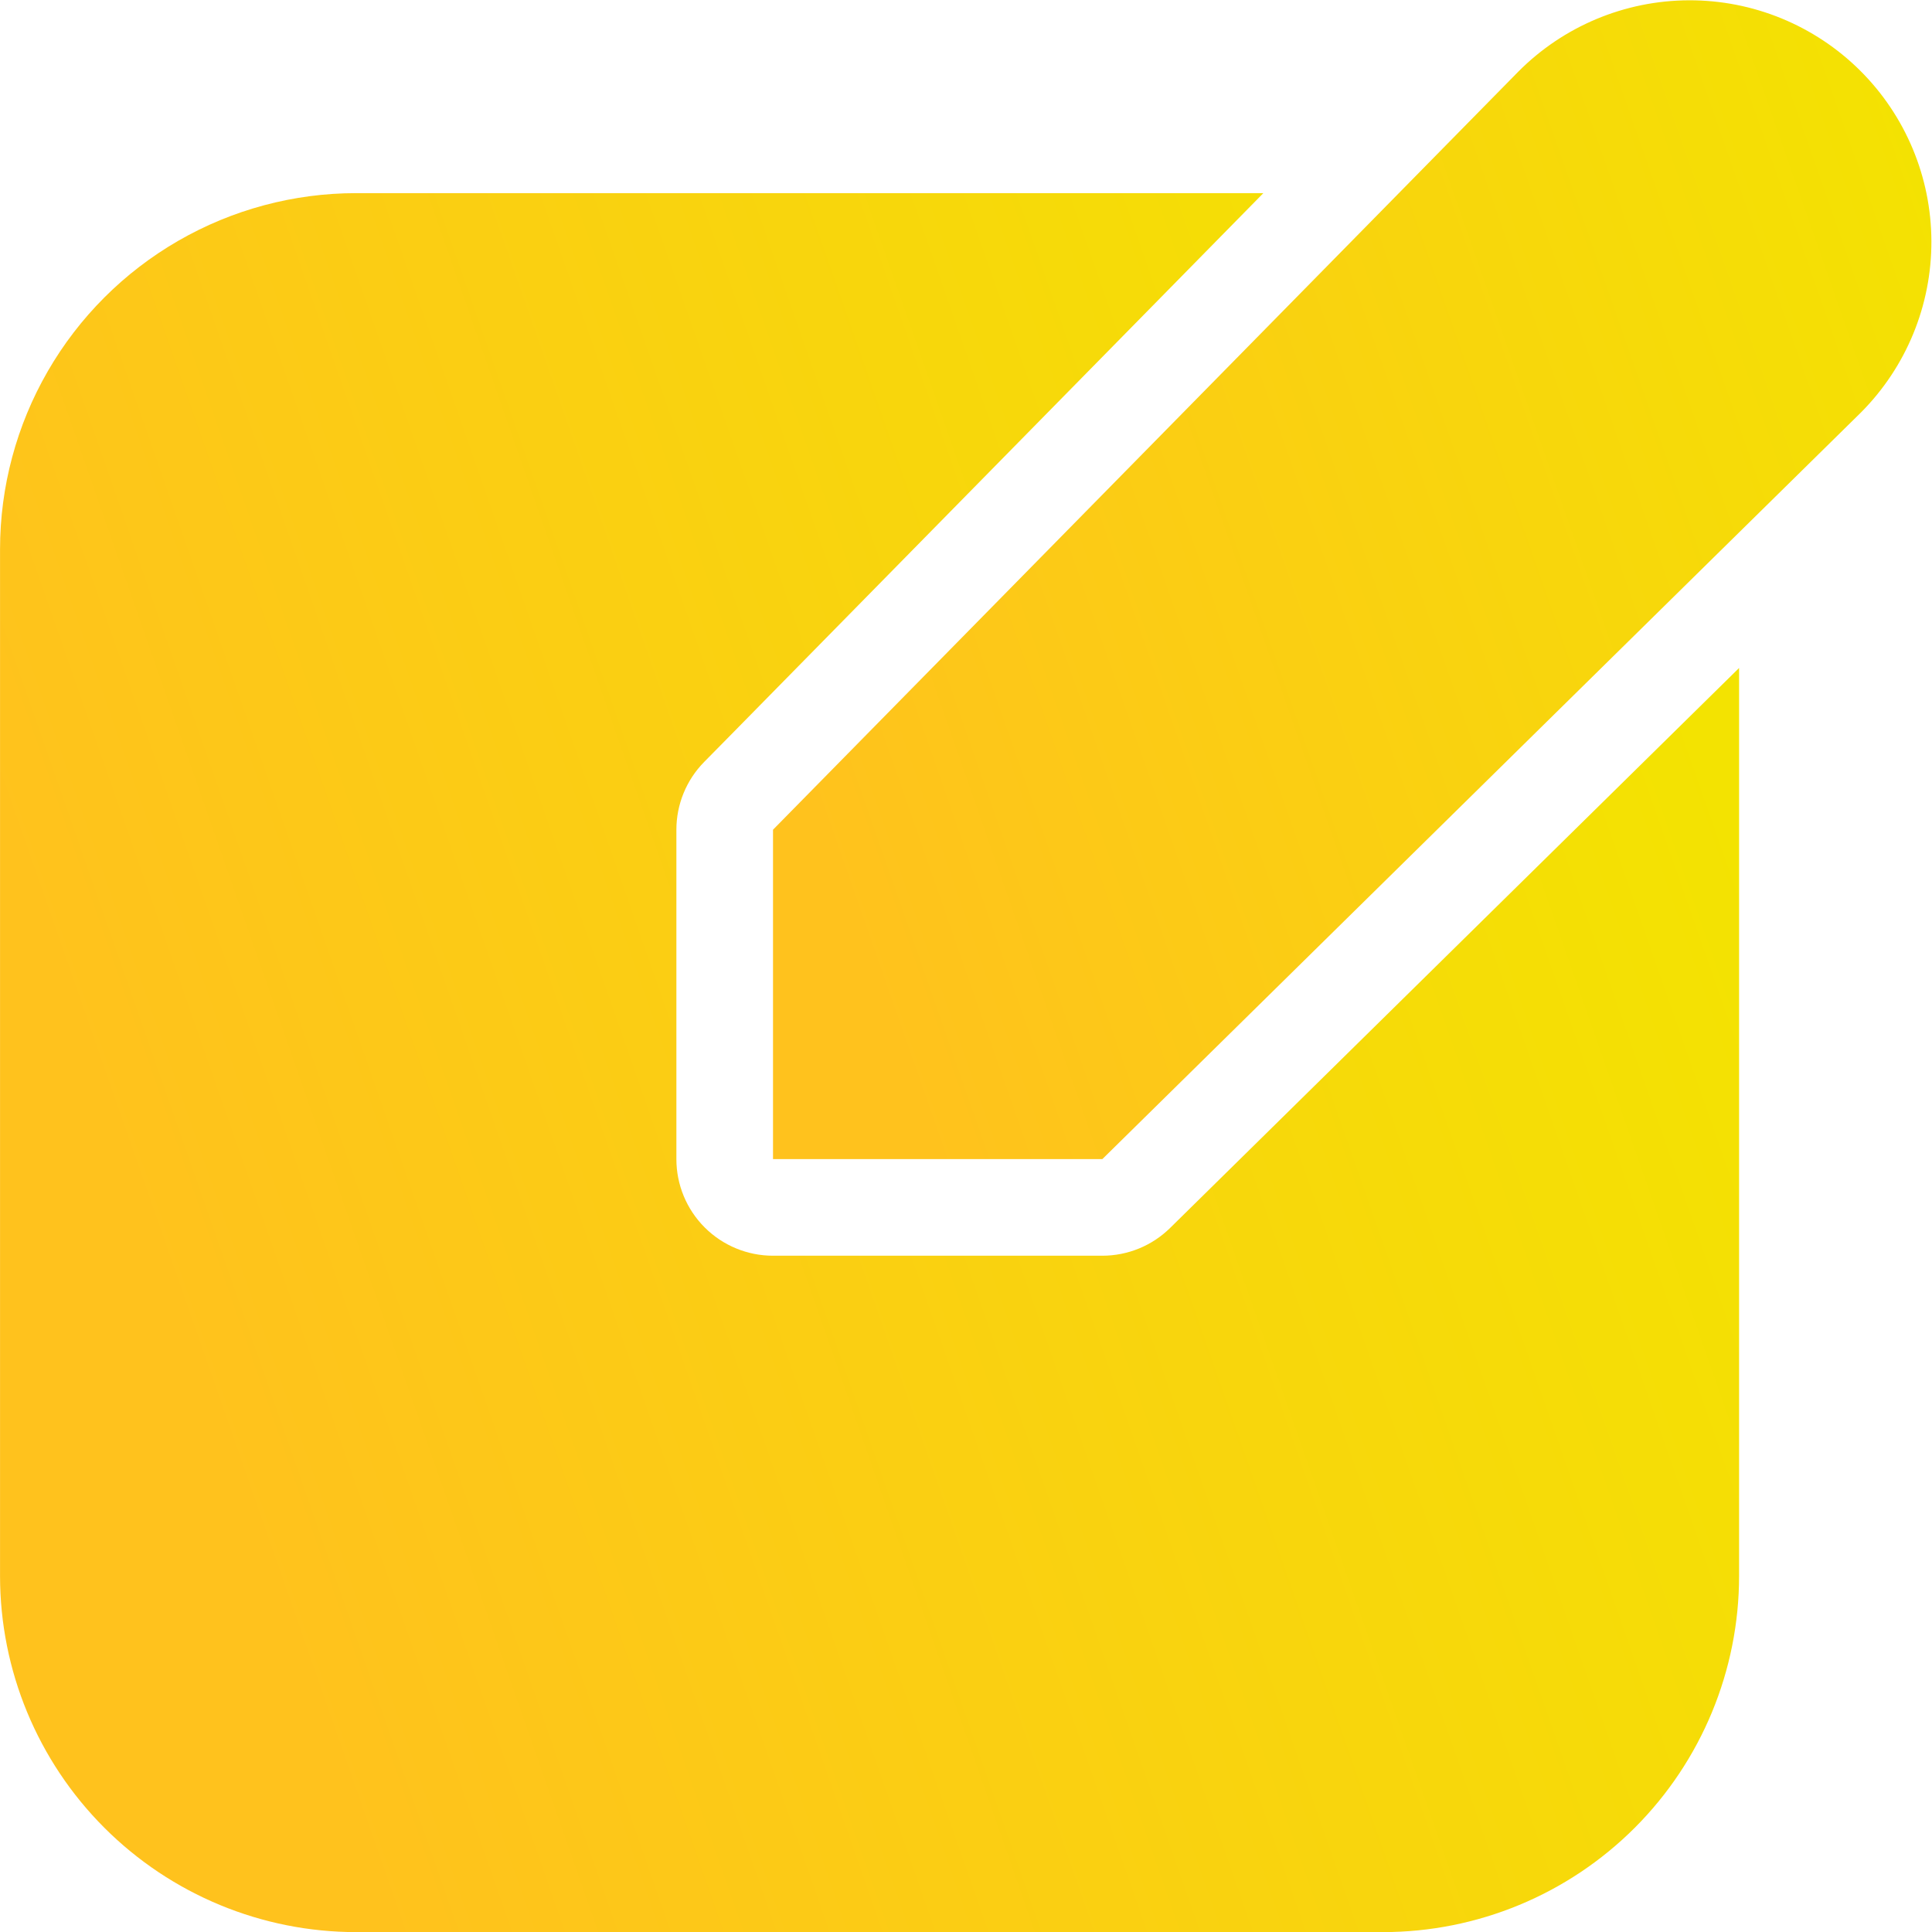 <svg xmlns="http://www.w3.org/2000/svg" xmlns:xlink="http://www.w3.org/1999/xlink" width="52.608" height="52.611" viewBox="0 0 52.608 52.611">
  <defs>
    <linearGradient id="linear-gradient" x1="0.246" y1="0.625" x2="0.83" y2="0.421" gradientUnits="objectBoundingBox">
      <stop offset="0" stop-color="#ffc21d"/>
      <stop offset="1" stop-color="#f3e301"/>
    </linearGradient>
    <clipPath id="clip-path">
      <path id="Path_86" data-name="Path 86" d="M124.354,191.806v24.722a9.7,9.7,0,0,1-9.7,9.7H86.7a9.7,9.7,0,0,1-9.7-9.7V188.576a9.7,9.7,0,0,1,9.7-9.7h24.7L96.927,193.6l-.755.766a2.63,2.63,0,0,0-.755,1.844v8.969a2.63,2.63,0,0,0,2.631,2.631h8.968a2.63,2.63,0,0,0,1.844-.755Z" transform="translate(-76.999 -178.873)" fill="url(#linear-gradient)" clip-rule="evenodd"/>
    </clipPath>
    <clipPath id="clip-path-2">
      <rect id="Rectangle_172" data-name="Rectangle 172" width="1381.178" height="2170.444" fill="url(#linear-gradient)"/>
    </clipPath>
    <clipPath id="clip-path-3">
      <path id="Path_87" data-name="Path 87" d="M114.631,188.1a6.58,6.58,0,1,0-9.337-9.274L85.755,198.7l-.755.768v8.969h8.968Z" transform="translate(-85 -176.875)" fill="url(#linear-gradient)" clip-rule="evenodd"/>
    </clipPath>
  </defs>
  <g id="Group_3802" data-name="Group 3802" transform="translate(-1124.999 -1599.875)">
    <g id="Group_344" data-name="Group 344" transform="translate(1124.999 1605.131)">
      <g id="Group_343" data-name="Group 343" transform="translate(0 0)" clip-path="url(#clip-path)">
        <g id="Group_342" data-name="Group 342" transform="translate(-202.572 -470.915)">
          <g id="Group_341" data-name="Group 341" transform="translate(0 0)" clip-path="url(#clip-path-2)">
            <rect id="Rectangle_171" data-name="Rectangle 171" width="73.663" height="73.664" transform="translate(189.419 457.762)" fill="url(#linear-gradient)"/>
          </g>
        </g>
      </g>
    </g>
    <g id="Group_348" data-name="Group 348" transform="translate(1146.048 1599.875)">
      <g id="Group_347" data-name="Group 347" transform="translate(0 0)" clip-path="url(#clip-path-3)">
        <g id="Group_346" data-name="Group 346" transform="translate(-223.621 -465.659)">
          <g id="Group_345" data-name="Group 345" transform="translate(0 0)" clip-path="url(#clip-path-2)">
            <rect id="Rectangle_173" data-name="Rectangle 173" width="57.867" height="57.874" transform="translate(210.468 452.505)" fill="url(#linear-gradient)"/>
          </g>
        </g>
      </g>
    </g>
  </g>
</svg>
